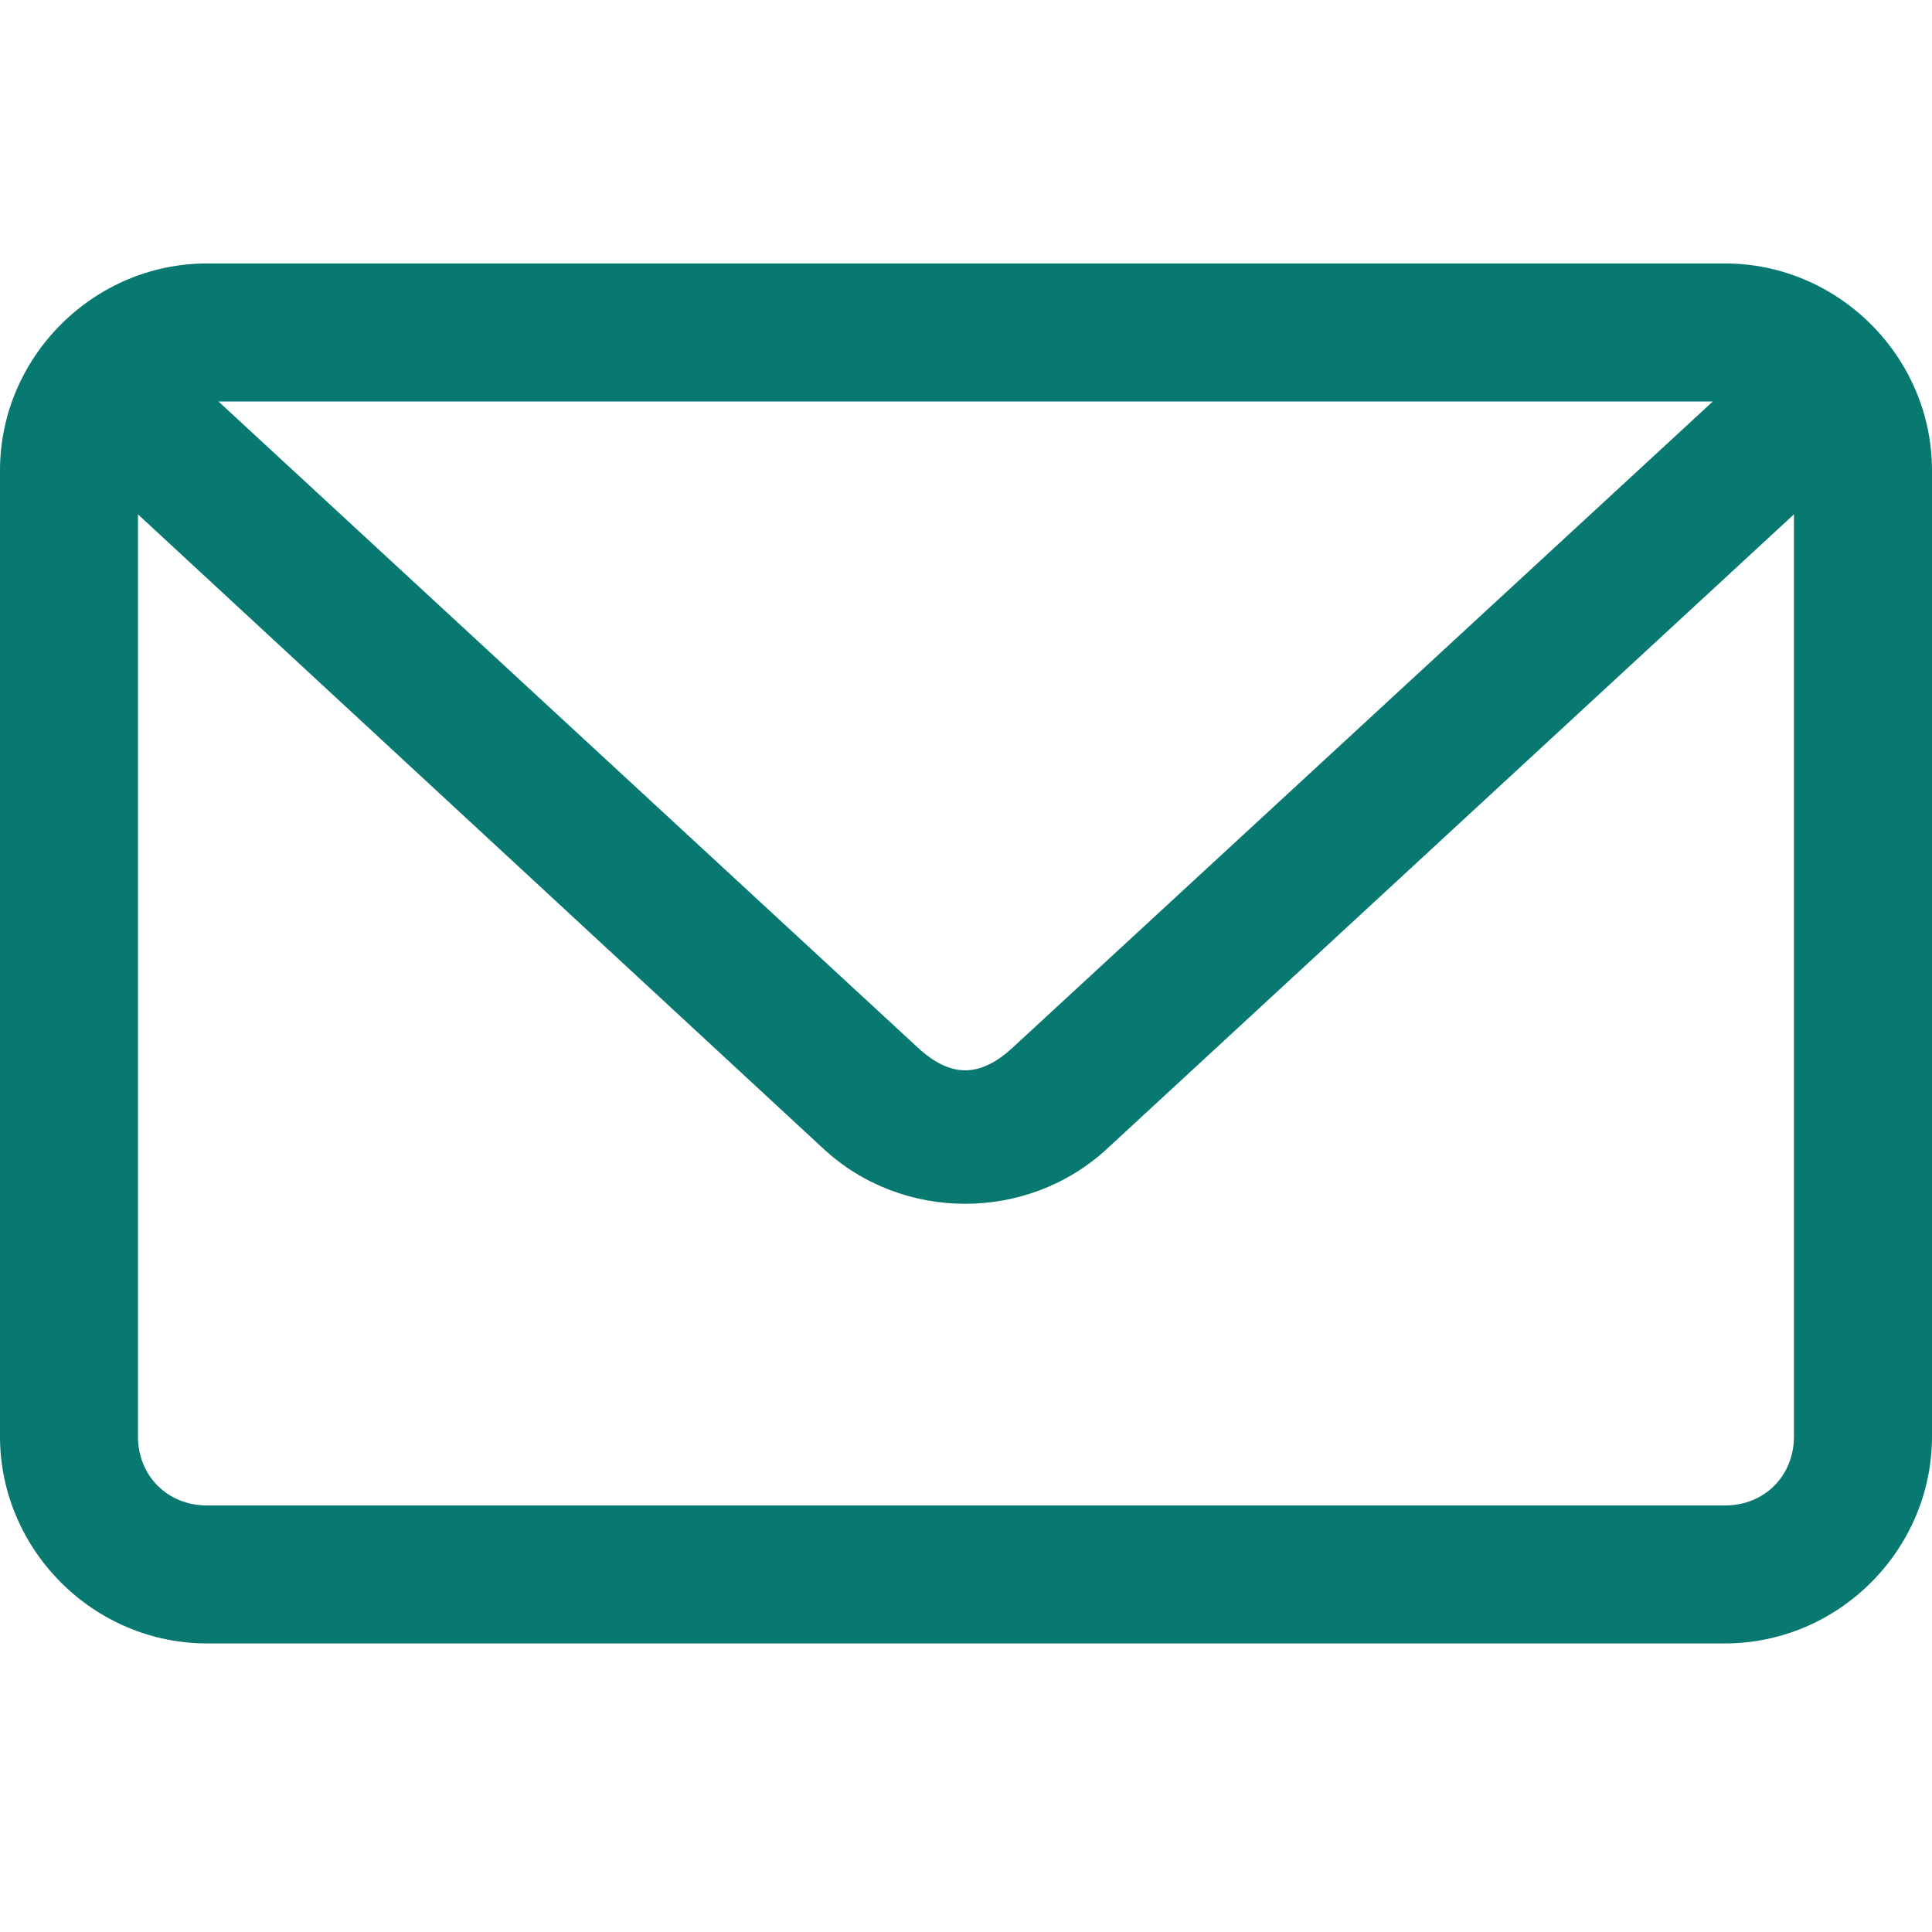 <svg width="22" height="22" viewBox="0 0 22 16" fill="none" xmlns="http://www.w3.org/2000/svg">
<path d="M2.357 0C1.065 0 0 1.065 0 2.357V13.357C0 14.649 1.065 15.714 2.357 15.714H19.643C20.935 15.714 22 14.649 22 13.357V2.357C22 1.065 20.935 0 19.643 0H2.357ZM2.488 1.572H19.504L11.532 8.929C11.158 9.274 10.824 9.274 10.451 8.929L2.488 1.572ZM1.571 2.857L9.379 10.083C10.28 10.917 11.703 10.915 12.604 10.083L20.428 2.857V13.357C20.428 13.806 20.092 14.143 19.643 14.143H2.357C1.908 14.143 1.571 13.806 1.571 13.357V2.857H1.571Z" fill="#087970"/>
</svg>
